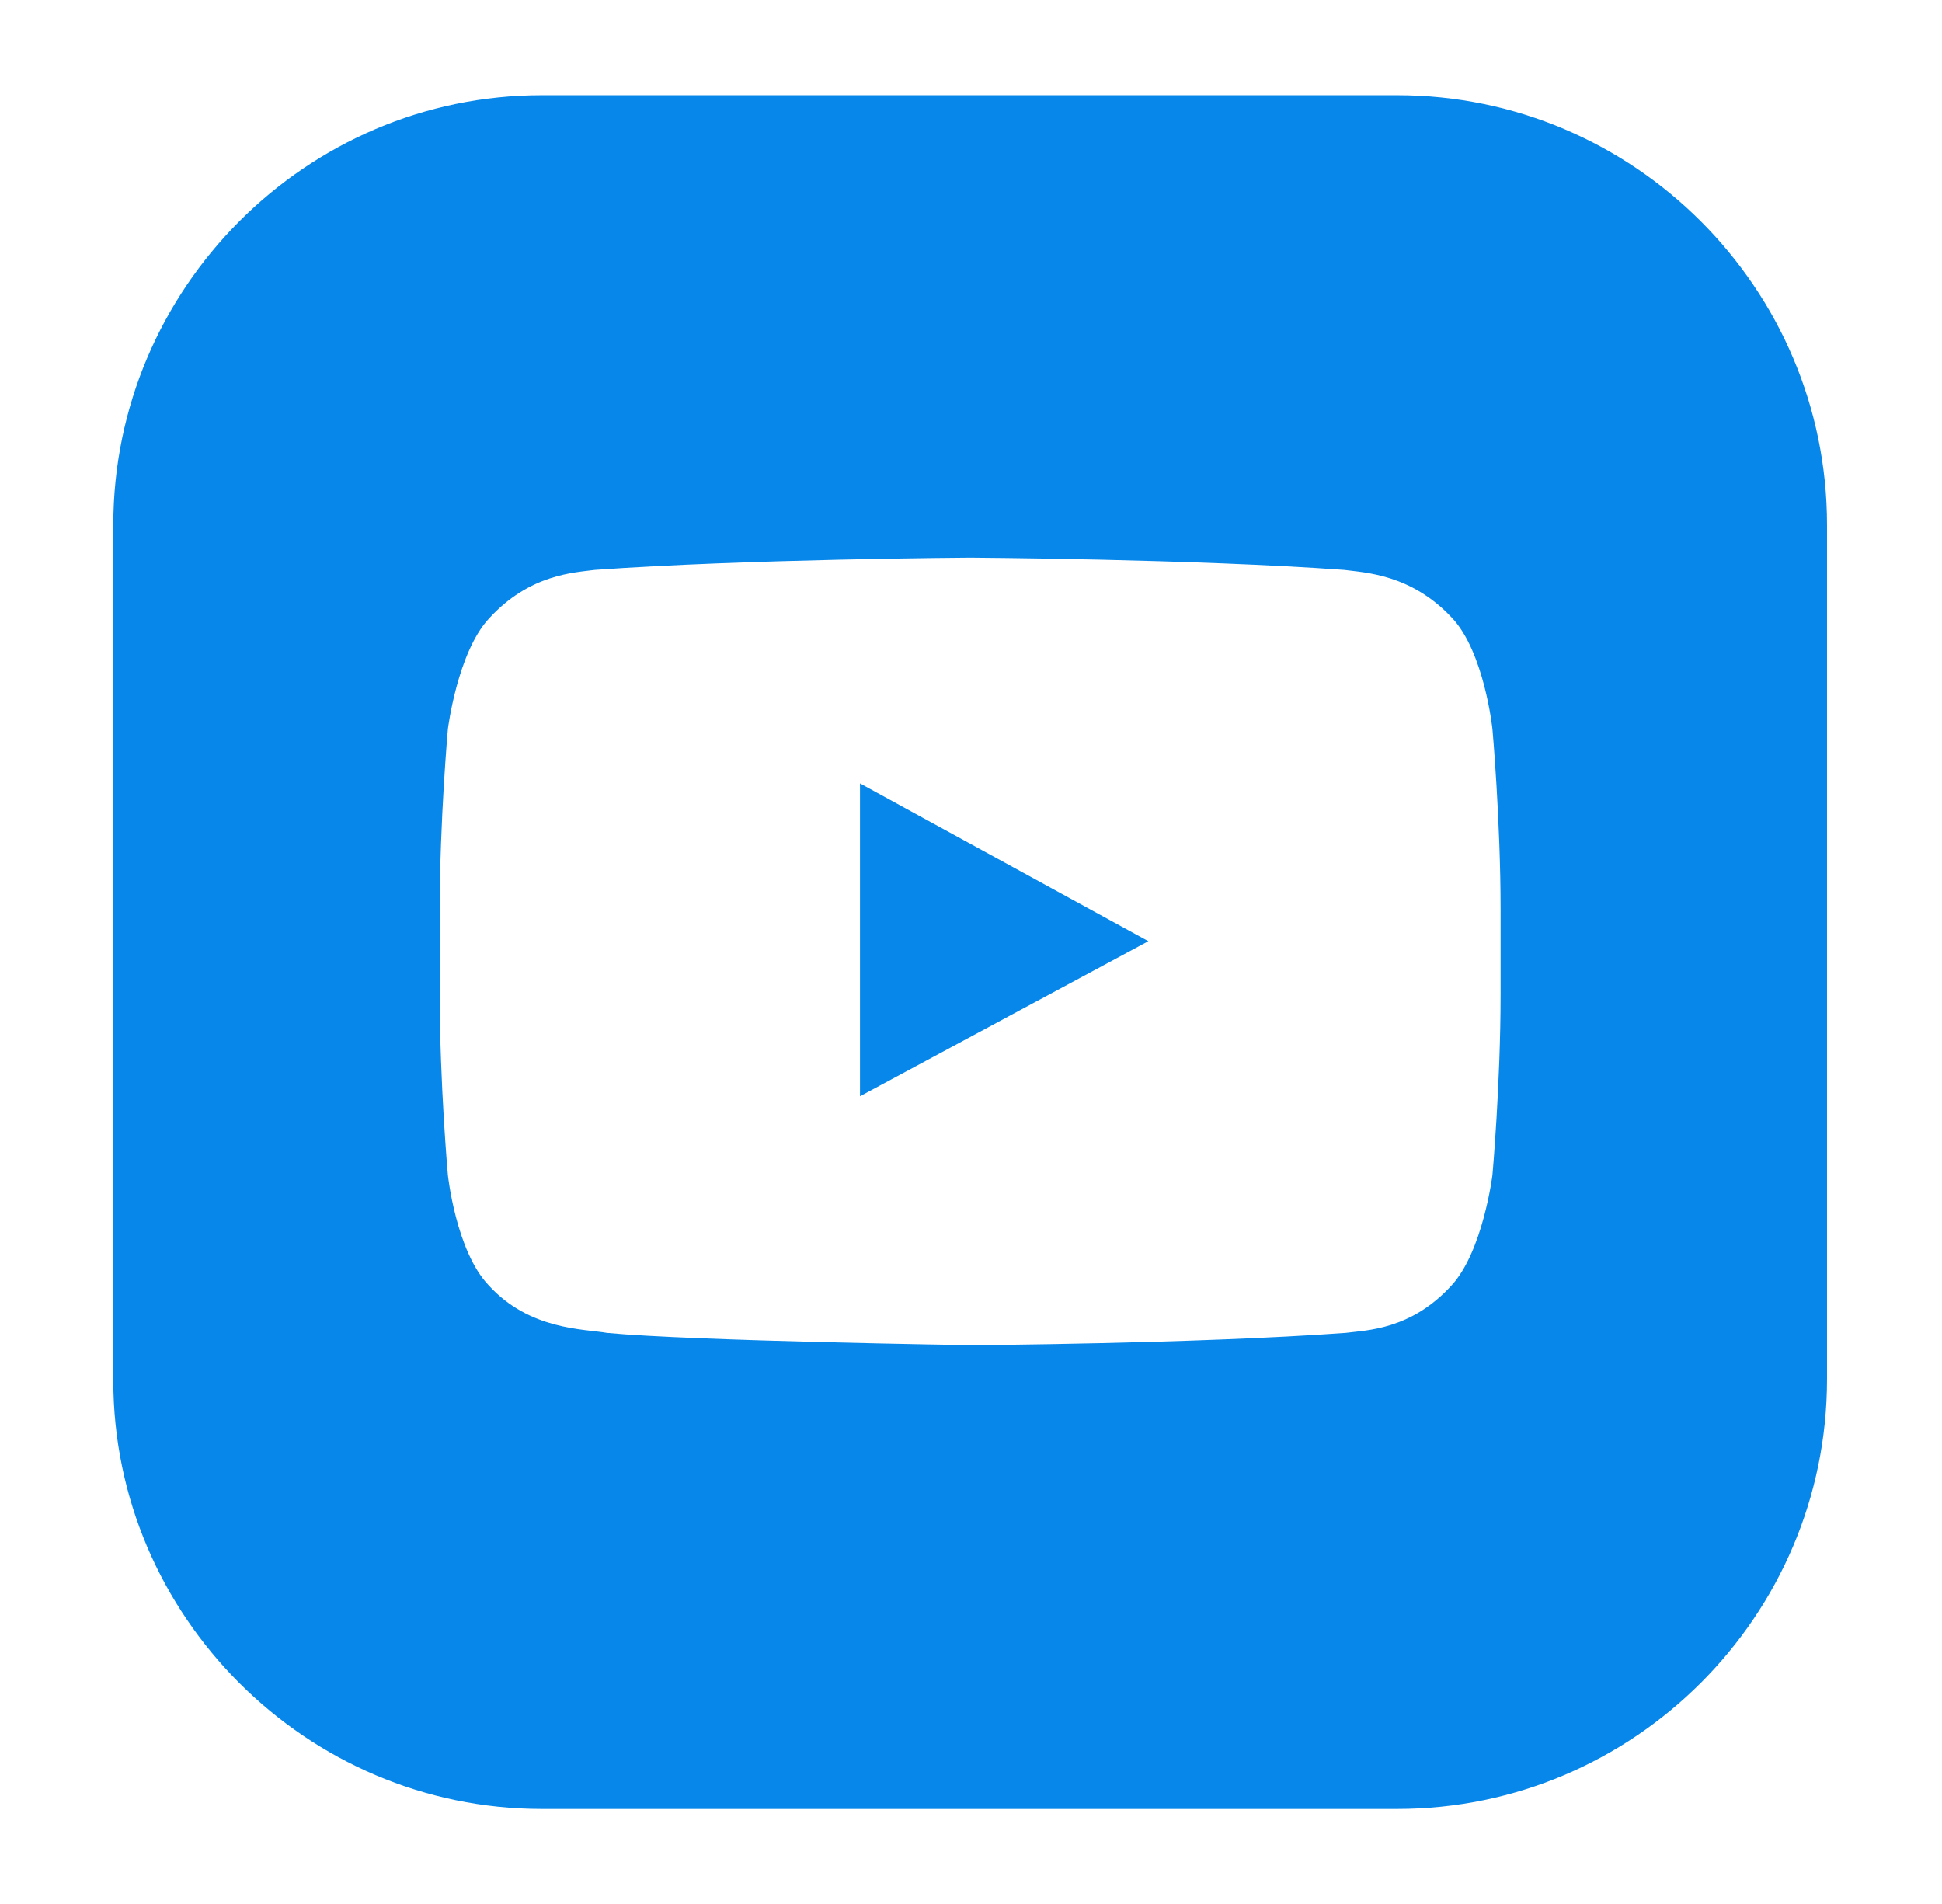 <?xml version="1.0" encoding="UTF-8" standalone="no"?>
<!DOCTYPE svg PUBLIC "-//W3C//DTD SVG 1.1//EN" "http://www.w3.org/Graphics/SVG/1.1/DTD/svg11.dtd">
<svg width="100%" height="100%" viewBox="0 0 102 100" version="1.1" xmlns="http://www.w3.org/2000/svg" xmlns:xlink="http://www.w3.org/1999/xlink" xml:space="preserve" xmlns:serif="http://www.serif.com/" style="fill-rule:evenodd;clip-rule:evenodd;stroke-linejoin:round;stroke-miterlimit:2;">
    <g id="Artboard1" transform="matrix(0.217,0,0,0.217,1.871,1.521)">
        <rect x="-8.623" y="-7.01" width="469.551" height="460.778" style="fill:none;"/>
        <g transform="matrix(0.823,0,0,0.823,18.802,16.029)">
            <g>
                <g>
                    <path d="M219.6,202.4L219.6,294.4L304.4,248.8L219.6,202.4Z" style="fill:rgb(7,135,233);fill-rule:nonzero;"/>
                </g>
                <g>
                    <path d="M377.6,0L126,0C56.8,0 0,56.8 0,126.4L0,378C0,447.2 56.8,504 126,504L377.6,504C447.2,504 504,447.2 504,377.6L504,126.4C504,56.8 447.2,0 377.6,0ZM408,264.4C408,290.8 405.6,317.6 405.6,317.6C405.6,317.6 402.8,340 393.6,350C381.6,363.2 368.4,363.2 362.4,364C318.4,367.2 252.4,367.6 252.4,367.6C252.4,367.6 170.4,366.4 145.2,364C138.4,362.8 122.4,363.2 110.4,350C100.8,340 98.4,317.6 98.4,317.6C98.4,317.6 96,290.8 96,264.4L96,239.6C96,213.2 98.4,186.4 98.4,186.4C98.4,186.4 101.2,164 110.4,154C122.4,140.8 135.6,140.4 141.6,139.6C186,136.4 252,136 252,136C252,136 318,136.4 362,139.6C368,140.4 381.6,140.8 393.6,153.6C403.2,163.6 405.6,186.4 405.6,186.4C405.6,186.4 408,213.2 408,239.6L408,264.4Z" style="fill:rgb(7,135,233);fill-rule:nonzero;"/>
                </g>
            </g>
        </g>
    </g>
</svg>
